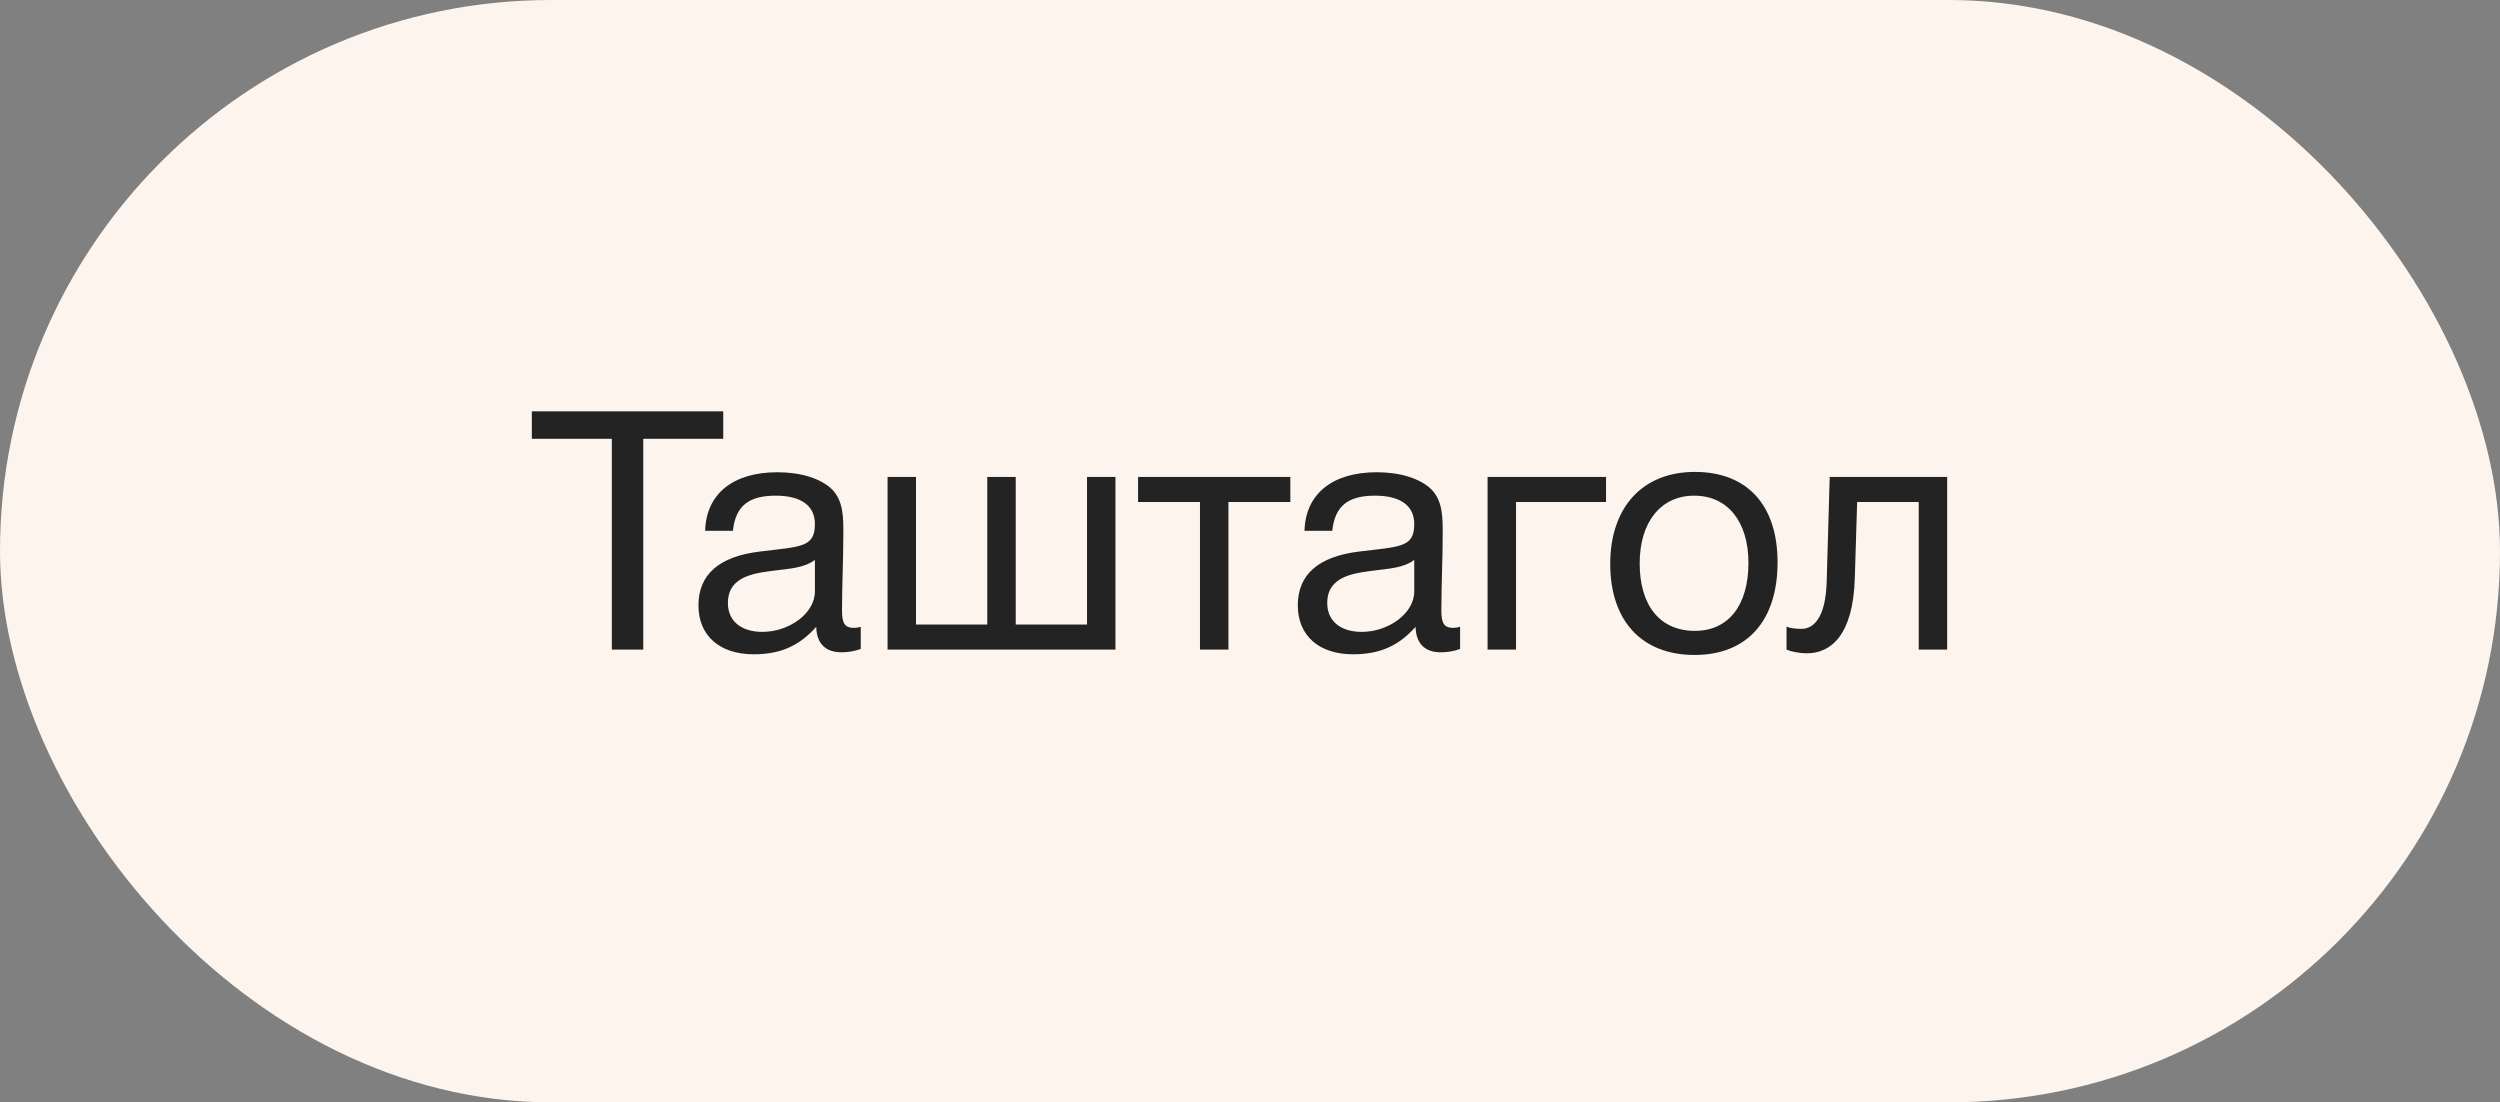 <?xml version="1.0" encoding="UTF-8"?> <svg xmlns="http://www.w3.org/2000/svg" width="127" height="56" viewBox="0 0 127 56" fill="none"><rect x="0" y="0" width="127" height="56" fill="#808080" stroke="none"/> <rect width="127" height="56" rx="28" fill="#FDF5ED"></rect> <path d="M36.741 20.896H27.017V22.29H31.08V33H32.678V22.29H36.741V20.896ZM43.726 31.844C43.573 31.878 43.505 31.895 43.369 31.895C42.927 31.895 42.774 31.674 42.774 31.028C42.774 29.719 42.842 28.427 42.842 27.118C42.842 26.336 42.859 25.435 42.247 24.84C41.669 24.296 40.666 23.99 39.493 23.99C37.232 23.99 35.872 25.095 35.821 26.965H37.232C37.368 25.673 38.065 25.18 39.408 25.18C40.7 25.18 41.397 25.69 41.397 26.625C41.397 27.815 40.683 27.764 38.592 28.019C36.518 28.274 35.481 29.192 35.481 30.756C35.481 32.286 36.552 33.238 38.286 33.238C39.646 33.238 40.598 32.813 41.465 31.844C41.482 32.677 41.924 33.136 42.74 33.136C43.063 33.136 43.42 33.085 43.726 32.966V31.844ZM41.397 28.444V30.042C41.397 31.164 40.088 32.099 38.728 32.099C37.64 32.099 36.977 31.538 36.977 30.637C36.977 29.226 38.405 29.107 39.459 28.971C40.105 28.886 40.853 28.852 41.397 28.444ZM45.088 33H56.665V24.228H55.22V31.725H51.599V24.228H50.154V31.725H46.533V24.228H45.088V33ZM65.549 25.503V24.228H57.814V25.503H60.959V33H62.404V25.503H65.549ZM74.173 31.844C74.02 31.878 73.952 31.895 73.816 31.895C73.374 31.895 73.221 31.674 73.221 31.028C73.221 29.719 73.289 28.427 73.289 27.118C73.289 26.336 73.306 25.435 72.694 24.84C72.116 24.296 71.113 23.99 69.94 23.99C67.679 23.99 66.319 25.095 66.268 26.965H67.679C67.815 25.673 68.512 25.18 69.855 25.18C71.147 25.18 71.844 25.69 71.844 26.625C71.844 27.815 71.13 27.764 69.039 28.019C66.965 28.274 65.928 29.192 65.928 30.756C65.928 32.286 66.999 33.238 68.733 33.238C70.093 33.238 71.045 32.813 71.912 31.844C71.929 32.677 72.371 33.136 73.187 33.136C73.51 33.136 73.867 33.085 74.173 32.966V31.844ZM71.844 28.444V30.042C71.844 31.164 70.535 32.099 69.175 32.099C68.087 32.099 67.424 31.538 67.424 30.637C67.424 29.226 68.852 29.107 69.906 28.971C70.552 28.886 71.3 28.852 71.844 28.444ZM81.587 25.503V24.228H75.569V33H77.014V25.503H81.587ZM86.101 23.973C83.449 23.973 81.8 25.758 81.8 28.648C81.8 31.538 83.398 33.272 86.084 33.272C88.753 33.272 90.3 31.538 90.3 28.563C90.3 25.656 88.753 23.973 86.101 23.973ZM86.067 25.18C87.767 25.18 88.821 26.506 88.821 28.597C88.821 30.756 87.801 32.048 86.101 32.048C84.333 32.048 83.296 30.773 83.296 28.614C83.296 26.523 84.367 25.18 86.067 25.18ZM98.916 24.228H92.949L92.796 29.532C92.745 31.436 92.099 31.946 91.521 31.946C91.334 31.946 90.943 31.929 90.756 31.827V33C90.943 33.085 91.368 33.187 91.793 33.187C93.017 33.187 94.139 32.252 94.224 29.379L94.343 25.503H97.471V33H98.916V24.228Z" fill="#232323"></path> </svg> 